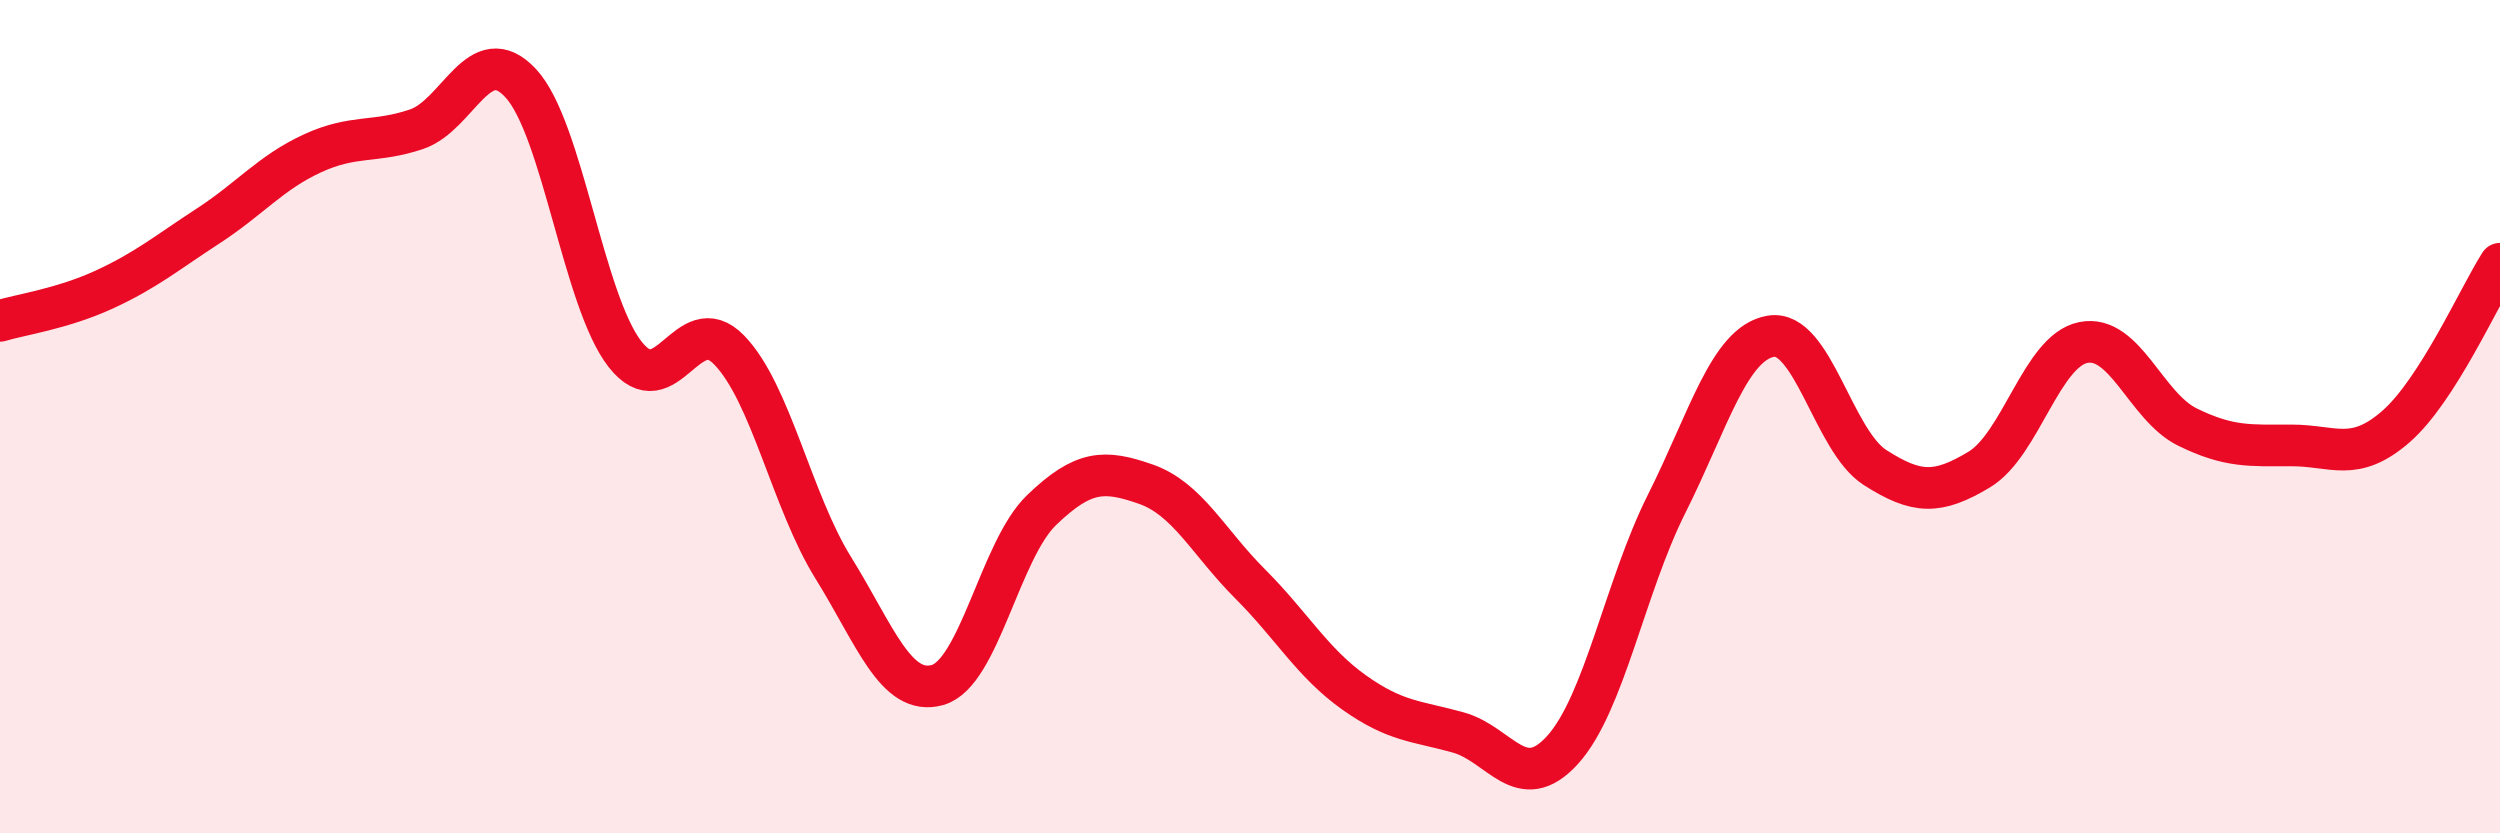
    <svg width="60" height="20" viewBox="0 0 60 20" xmlns="http://www.w3.org/2000/svg">
      <path
        d="M 0,7.7 C 0.5,7.55 1.5,7.41 2.5,6.95 C 3.5,6.49 4,6.07 5,5.42 C 6,4.77 6.5,4.14 7.5,3.68 C 8.5,3.22 9,3.44 10,3.1 C 11,2.76 11.5,0.92 12.5,2 C 13.5,3.08 14,7.22 15,8.5 C 16,9.78 16.5,7.37 17.5,8.4 C 18.5,9.43 19,12.02 20,13.63 C 21,15.24 21.5,16.72 22.5,16.44 C 23.5,16.16 24,13.2 25,12.24 C 26,11.28 26.5,11.27 27.5,11.62 C 28.5,11.97 29,13.01 30,14.01 C 31,15.01 31.5,15.91 32.5,16.62 C 33.5,17.33 34,17.3 35,17.58 C 36,17.86 36.5,19.1 37.5,18 C 38.5,16.9 39,14.08 40,12.09 C 41,10.1 41.5,8.24 42.5,8.07 C 43.5,7.9 44,10.58 45,11.22 C 46,11.86 46.5,11.87 47.5,11.27 C 48.5,10.67 49,8.42 50,8.22 C 51,8.02 51.5,9.76 52.5,10.25 C 53.5,10.74 54,10.69 55,10.69 C 56,10.69 56.5,11.11 57.5,10.24 C 58.5,9.37 59.5,7.11 60,6.33L60 20L0 20Z"
        fill="#EB0A25"
        opacity="0.1"
        stroke-linecap="round"
        stroke-linejoin="round"
      />
      <path
        d="M 0,7.7 C 0.5,7.55 1.5,7.41 2.5,6.95 C 3.5,6.49 4,6.07 5,5.42 C 6,4.77 6.5,4.14 7.5,3.68 C 8.5,3.22 9,3.44 10,3.1 C 11,2.76 11.5,0.92 12.5,2 C 13.5,3.08 14,7.22 15,8.5 C 16,9.78 16.5,7.37 17.5,8.4 C 18.5,9.43 19,12.02 20,13.63 C 21,15.24 21.5,16.72 22.5,16.44 C 23.5,16.16 24,13.2 25,12.24 C 26,11.28 26.5,11.27 27.5,11.62 C 28.5,11.97 29,13.01 30,14.01 C 31,15.01 31.5,15.91 32.5,16.62 C 33.5,17.33 34,17.3 35,17.58 C 36,17.86 36.5,19.1 37.5,18 C 38.5,16.9 39,14.08 40,12.09 C 41,10.1 41.5,8.24 42.5,8.07 C 43.5,7.9 44,10.58 45,11.22 C 46,11.86 46.5,11.87 47.5,11.27 C 48.5,10.67 49,8.42 50,8.22 C 51,8.02 51.5,9.76 52.5,10.25 C 53.5,10.74 54,10.69 55,10.69 C 56,10.69 56.5,11.11 57.5,10.24 C 58.5,9.37 59.5,7.11 60,6.33"
        stroke="#EB0A25"
        stroke-width="1"
        fill="none"
        stroke-linecap="round"
        stroke-linejoin="round"
      />
    </svg>
  
